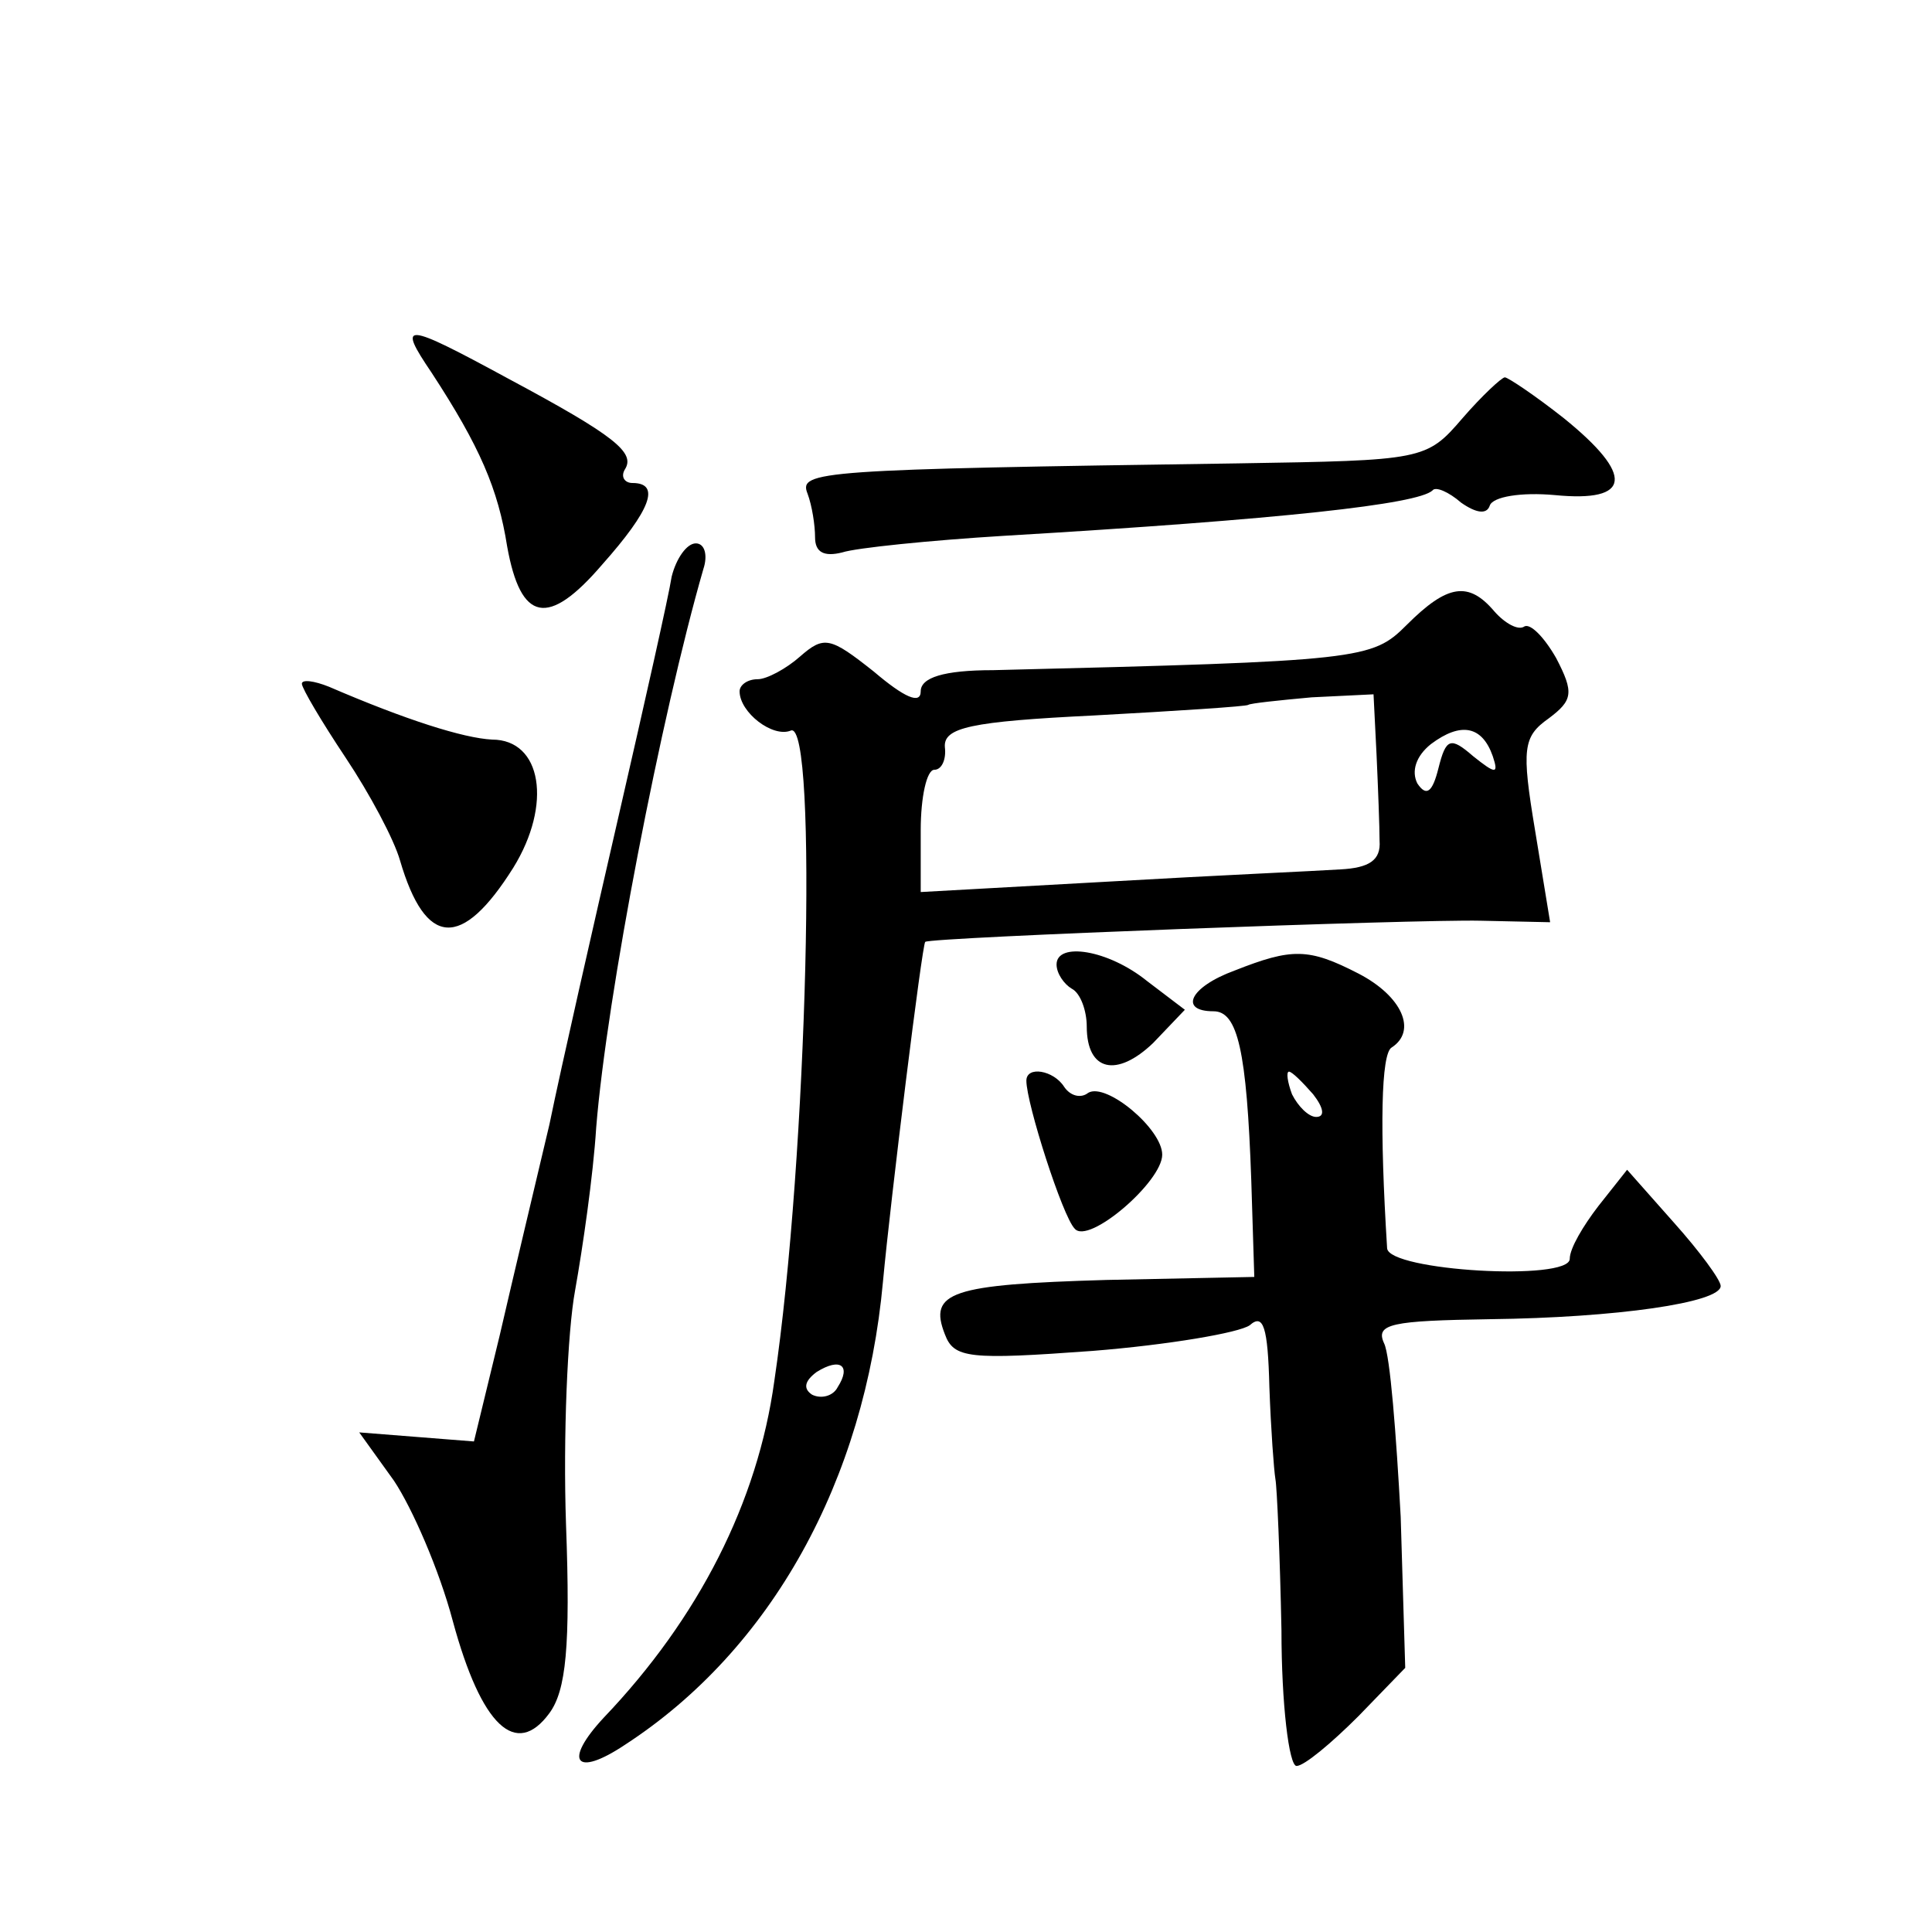 <?xml version="1.0" standalone="no"?>
<!DOCTYPE svg PUBLIC "-//W3C//DTD SVG 20010904//EN"
 "http://www.w3.org/TR/2001/REC-SVG-20010904/DTD/svg10.dtd">
<svg version="1.0" xmlns="http://www.w3.org/2000/svg"
 width="128pt" height="128pt" viewBox="0 0 128 128"
 preserveAspectRatio="xMidYMid meet">
<g transform="translate(0,128) scale(0.1,-0.1)"
fill="#0" stroke="none">
<path d="M286 1033 c32 -49 44 -77 50 -115 9 -50 27 -54 63 -12 32 36 39 54 20
54 -5 0 -8 4 -5 9 7 11 -6 22 -77 60 -70 38 -74 38 -51 4z M969 1003 c-24 -28 -26
-28 -149 -30 -278 -4 -291 -5 -285 -20 3 -8 5 -21 5 -29 0 -10 6 -13 18 -10 9 3
58 8 107 11 186 11 274 21 284 30 2 3 11 -1 19 -8 10 -7 17 -8 19 -2 2 6 21 9 43
7 51 -5 53 13 6 51 -19 15 -37 27 -39 27 -2 0 -15 -12 -28 -27z M445 898 c-2 -13
-18 -84 -35 -158 -17 -74 -38 -166 -46 -205 -9 -38 -24 -101 -33 -140 l-17 -70
-38 3 -38 3 23 -32 c12 -18 30 -59 39 -93 19 -70 42 -91 64 -61 11 15 14 44 11
125 -2 58 1 128 6 155 5 28 12 76 14 108 7 87 43 273 71 370 3 9 1 17 -5 17 -6
0 -13 -10 -16 -22z M932 866 c-23 -23 -29 -24 -274 -30 -33 0 -48 -5 -48 -14 0
-9 -11 -4 -31 13 -29 23 -33 24 -49 10 -9 -8 -22 -15 -28 -15 -7 0 -12 -4 -12 -8
0 -14 22 -31 34 -26 18 7 11 -283 -11 -431 -11 -80 -50 -157 -113 -223 -27 -29
-19 -40 14 -18 97 63 159 175 171 307 5 54 26 224 28 225 4 3 324 15 368 14 l46
-1 -10 61 c-9 54 -8 62 9 74 16 12 17 17 5 40 -8 14 -17 23 -21 21 -4 -3 -13 2
-20 10 -17 20 -31 18 -58 -9z m-20 -86 c1 -22 2 -48 2 -57 1 -13 -7 -18 -26 -19
-15 -1 -83 -4 -152 -8 l-126 -7 0 41 c0 22 4 40 9 40 5 0 8 7 7 15 -1 13 17 17
99 21 55 3 101 6 102 7 1 1 20 3 42 5 l41 2 2 -40z m77 -1 c4 -12 2 -12 -13 0 -15
13 -18 12 -23 -8 -4 -16 -8 -19 -14 -10 -4 8 -1 18 9 26 20 15 34 12 41 -8z m-434
-418 c-3 -6 -11 -8 -17 -5 -6 4 -5 9 3 15 16 10 23 4 14 -10z M200 827 c0 -3 13
-25 29 -49 16 -24 32 -54 36 -68 17 -58 41 -59 75 -5 26 42 19 85 -14 85 -19 1
-57 13 -108 35 -10 4 -18 5 -18 2z M700 641 c0 -6 5 -13 10 -16 6 -3 10 -15 10
-25 0 -30 20 -34 44 -11 l21 22 -25 19 c-26 21 -60 26 -60 11z M818 637 c-30 -11
-37 -27 -14 -27 16 0 22 -26 25 -112 l2 -64 -98 -2 c-103 -3 -118 -8 -107 -36 6
-16 16 -17 98 -11 50 4 97 12 104 17 9 8 12 -1 13 -41 1 -28 3 -55 4 -61 1 -5 3
-50 4 -100 0 -49 5 -90 10 -90 5 0 23 15 41 33 l31 32 -3 100 c-3 55 -7 107 -11
115 -6 13 5 15 70 16 84 1 153 11 153 22 0 4 -14 23 -31 42 l-31 35 -19 -24 c-10
-13 -19 -28 -19 -35 0 -15 -120 -8 -121 7 -5 80 -4 129 3 133 17 11 7 34 -22 49
-33 17 -44 17 -82 2z m52 -82 c7 -9 8 -15 2 -15 -5 0 -12 7 -16 15 -3 8 -4 15 -2
15 2 0 9 -7 16 -15z M680 564 c0 -15 24 -90 32 -98 9 -11 58 31 58 49 0 17 -37
48 -49 41 -5 -4 -12 -2 -16 4 -7 11 -25 14 -25 4z"/>
</g>
</svg>
